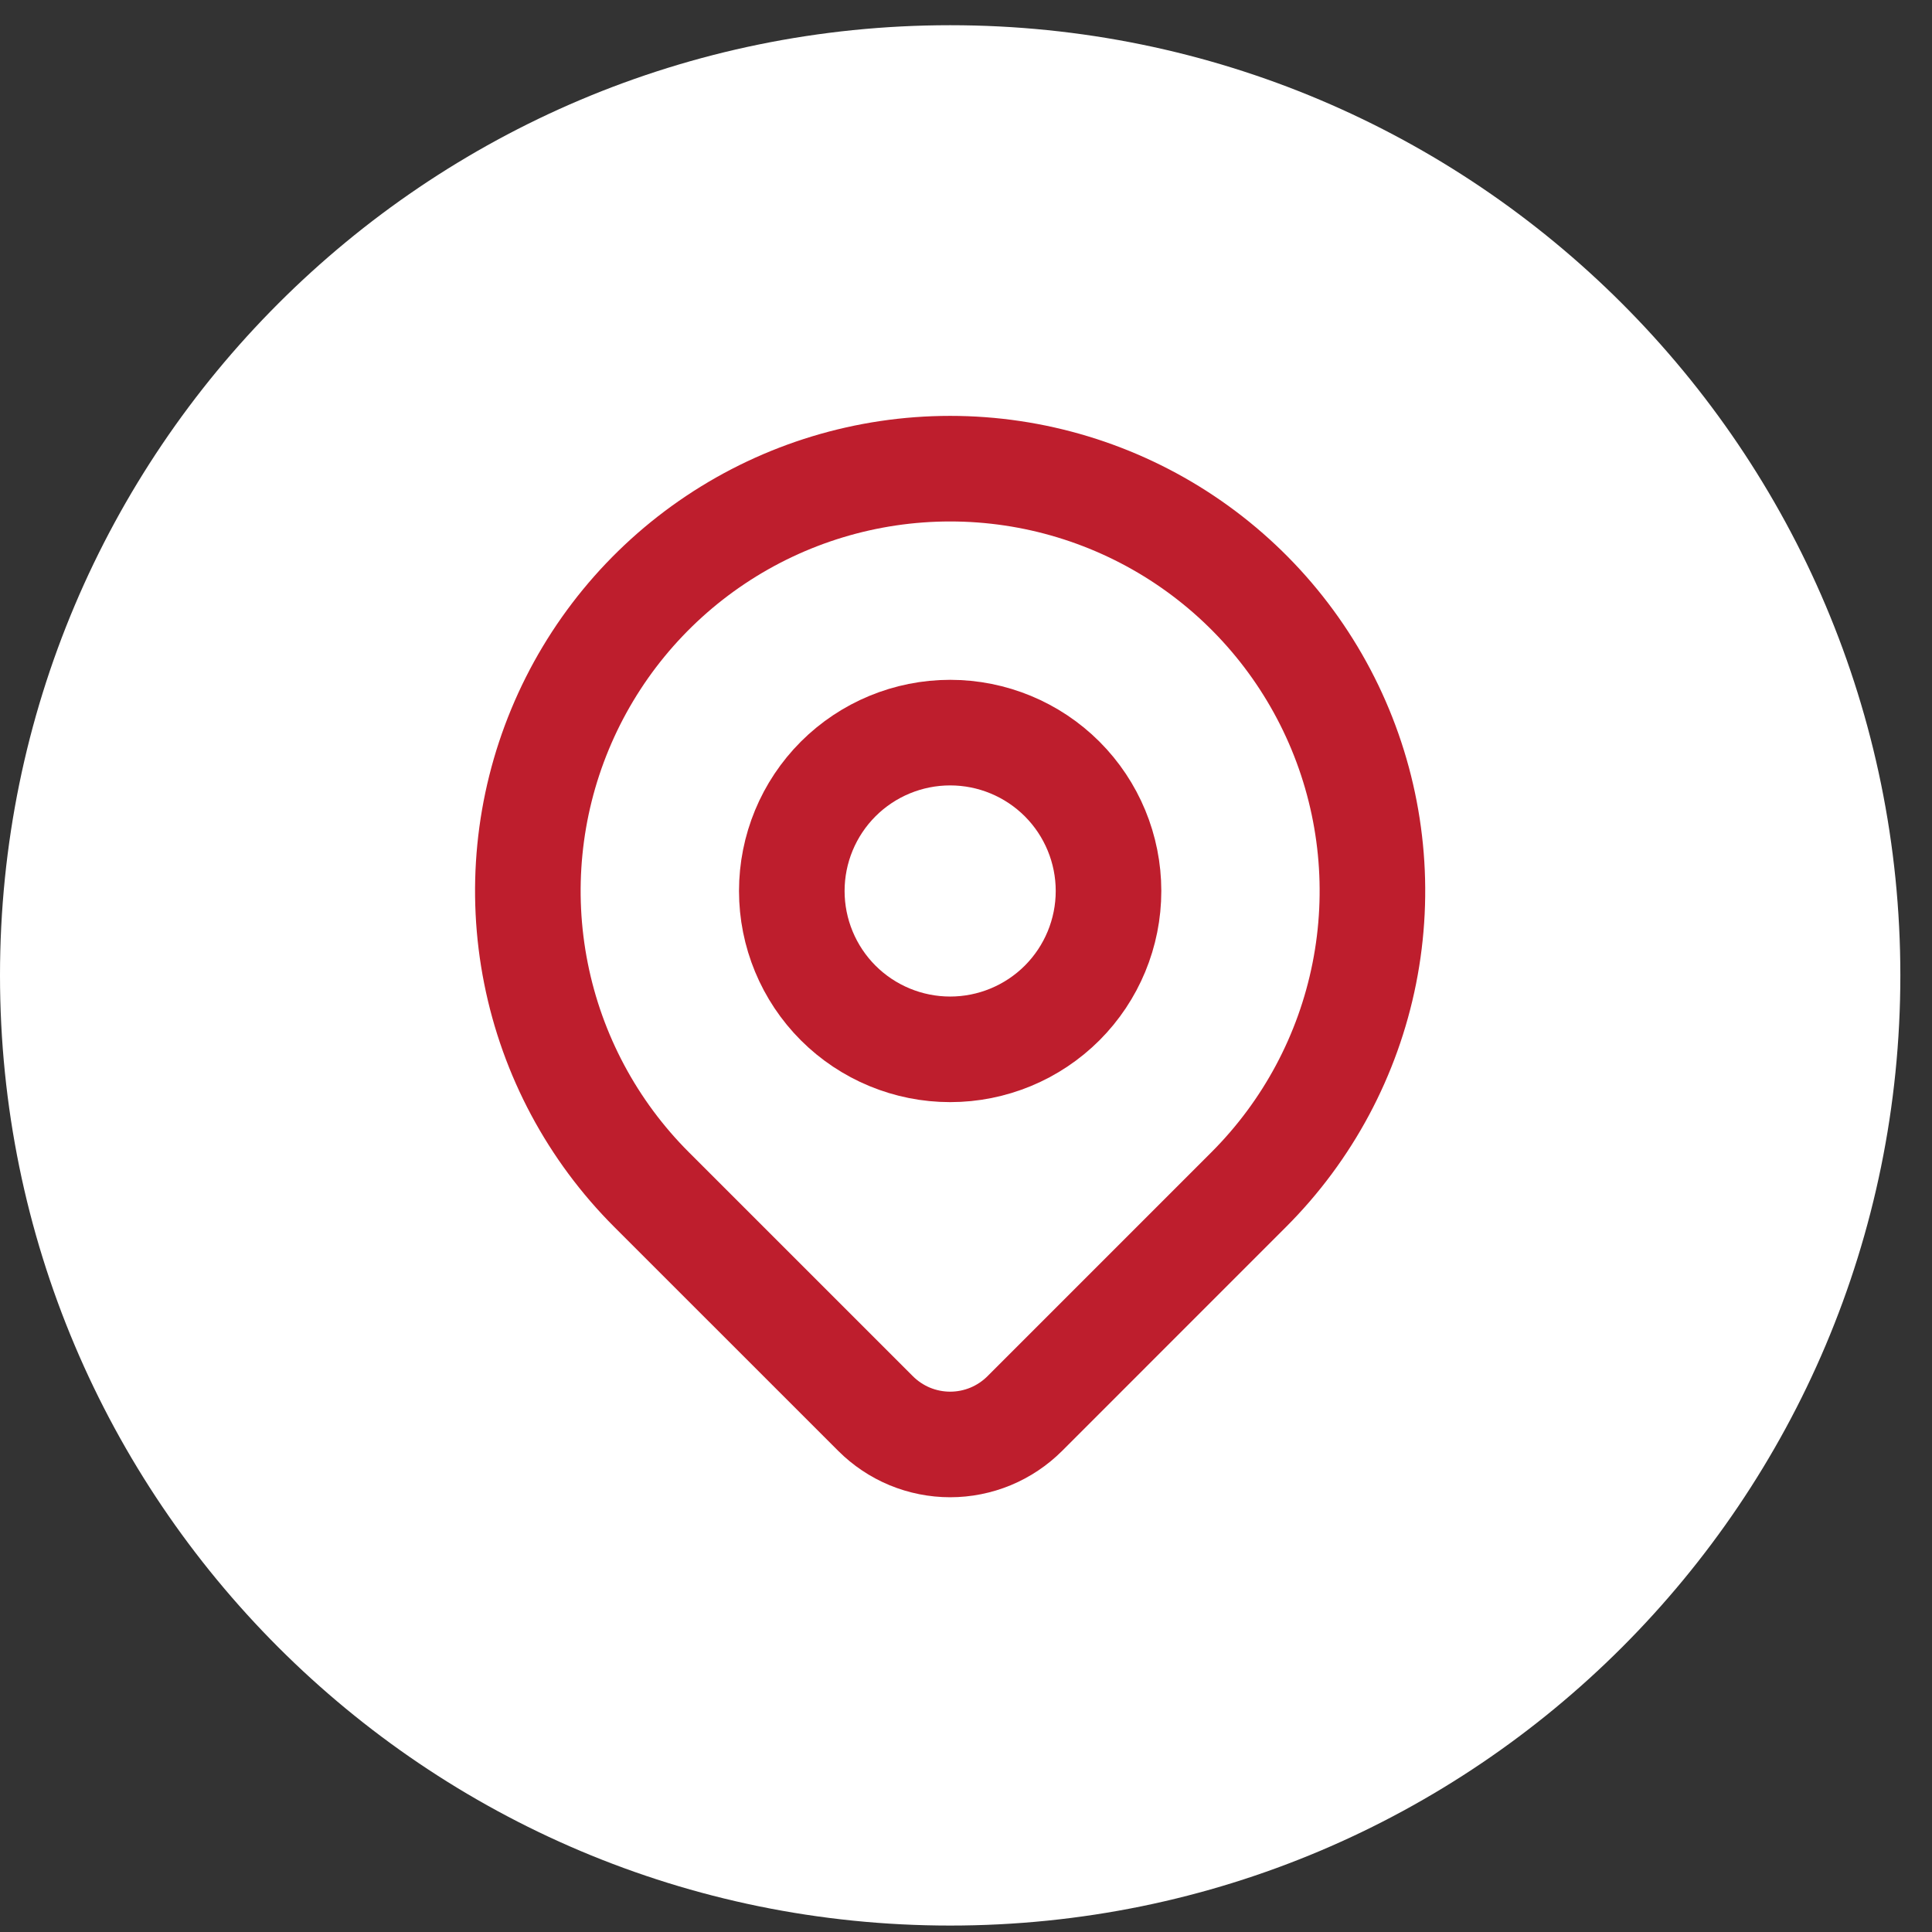 <svg width="60" height="60" viewBox="0 0 60 60" fill="none" xmlns="http://www.w3.org/2000/svg">
<rect x="0" y="0" width="60" height="60" fill="#333333" stroke="none"/>
<path d="M29.509 59.8C45.806 59.8 59.017 46.589 59.017 30.292C59.017 13.995 45.806 0.783 29.509 0.783C13.211 0.783 0 13.995 0 30.292C0 46.589 13.211 59.8 29.509 59.8Z" fill="white"/>
<path d="M38.781 36.943L31.826 43.899C31.521 44.203 31.16 44.445 30.762 44.61C30.365 44.774 29.939 44.859 29.508 44.859C29.078 44.859 28.652 44.774 28.254 44.61C27.857 44.445 27.495 44.203 27.191 43.899L20.234 36.943C18.399 35.109 17.151 32.772 16.645 30.228C16.139 27.684 16.398 25.047 17.391 22.651C18.384 20.254 20.065 18.206 22.221 16.765C24.378 15.324 26.914 14.555 29.508 14.555C32.101 14.555 34.637 15.324 36.794 16.765C38.95 18.206 40.631 20.254 41.624 22.651C42.617 25.047 42.876 27.684 42.37 30.228C41.864 32.772 40.615 35.109 38.781 36.943Z" stroke="#BE1E2D" stroke-width="3.279" stroke-linecap="round" stroke-linejoin="round"/>
<path d="M34.426 27.67C34.426 28.974 33.908 30.225 32.986 31.148C32.063 32.07 30.812 32.588 29.508 32.588C28.204 32.588 26.953 32.07 26.03 31.148C25.108 30.225 24.59 28.974 24.59 27.67C24.59 26.366 25.108 25.115 26.03 24.192C26.953 23.27 28.204 22.752 29.508 22.752C30.812 22.752 32.063 23.27 32.986 24.192C33.908 25.115 34.426 26.366 34.426 27.67Z" stroke="#BE1E2D" stroke-width="3.279" stroke-linecap="round" stroke-linejoin="round"/>
</svg>
